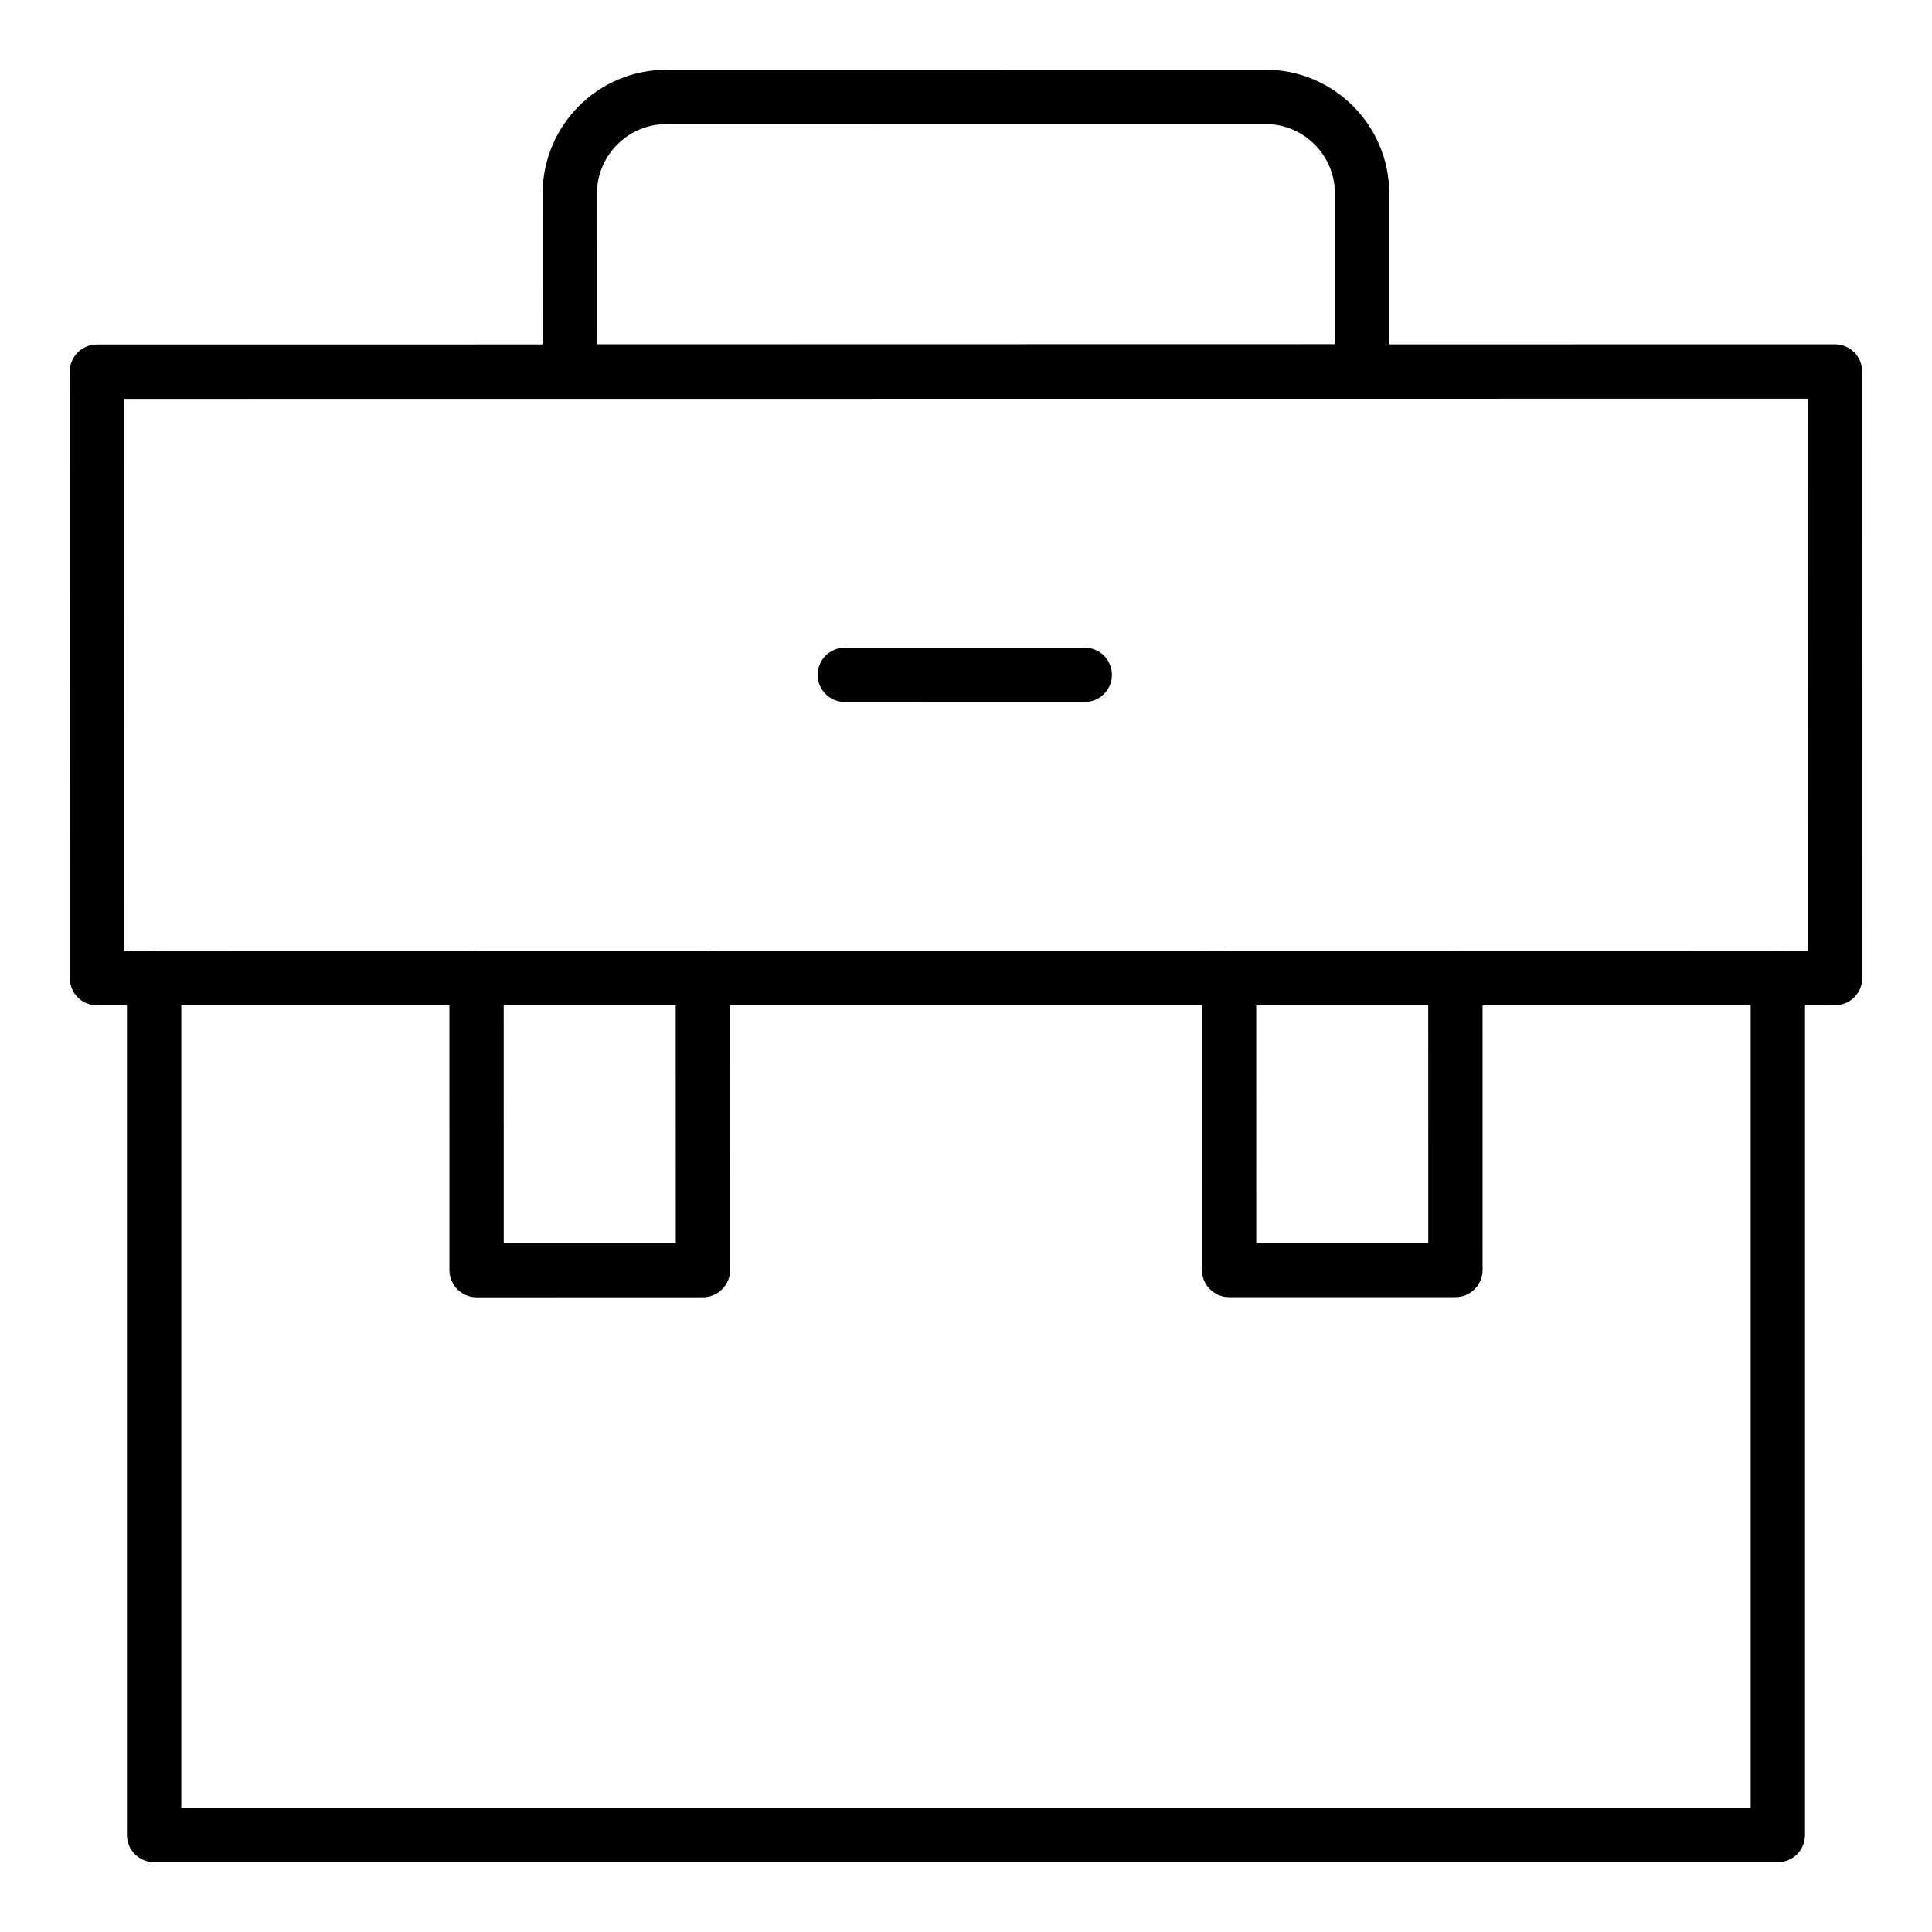 <?xml version="1.0" encoding="UTF-8"?>
<!-- Uploaded to: SVG Repo, www.svgrepo.com, Generator: SVG Repo Mixer Tools -->
<svg fill="#000000" width="800px" height="800px" version="1.1" viewBox="144 144 512 512" xmlns="http://www.w3.org/2000/svg">
 <g>
  <path d="m615.15 637.51h-430.31c-3.977 0-7.199-3.223-7.199-7.199v-227.09c0-3.977 3.219-7.199 7.199-7.199 3.977 0 7.199 3.223 7.199 7.199v219.9h415.91v-219.9c0-3.977 3.219-7.199 7.199-7.199 3.977 0 7.199 3.223 7.199 7.199v227.1c-0.004 3.973-3.223 7.195-7.203 7.195z"/>
  <path d="m295.01 249.68c-3.973 0-7.199-3.223-7.199-7.199l-0.008-47.195c0-18.078 14.711-32.793 32.789-32.797l158.78-0.016c18.078 0 32.789 14.707 32.797 32.785v47.195c0 3.977-3.219 7.199-7.199 7.199zm7.191-54.391 0.008 39.996 195.57-0.02v-39.996c-0.008-10.141-8.258-18.395-18.402-18.395l-158.78 0.016c-10.145 0.004-18.395 8.258-18.395 18.398z"/>
  <path d="m169.7 410.44c-3.973 0-7.199-3.223-7.199-7.199l-0.02-160.74c0-1.91 0.758-3.738 2.109-5.09 1.348-1.348 3.176-2.109 5.09-2.109l460.62-0.043c3.973 0 7.199 3.223 7.199 7.199l0.02 160.74c0 1.91-0.758 3.738-2.109 5.09-1.348 1.348-3.176 2.109-5.09 2.109zm7.176-160.74 0.02 146.35 446.23-0.047-0.02-146.34z"/>
  <path d="m367.89 330.05c-3.973 0-7.199-3.223-7.199-7.199 0-3.977 3.219-7.199 7.199-7.199l63.574-0.008c3.973 0 7.199 3.223 7.199 7.199 0 3.977-3.219 7.199-7.199 7.199z"/>
  <path d="m469.73 487.77c-3.973 0-7.199-3.223-7.199-7.199l-0.008-77.371c0-1.91 0.758-3.738 2.109-5.09 1.348-1.348 3.176-2.109 5.09-2.109l59.977-0.004c3.973 0 7.199 3.223 7.199 7.199l0.008 77.371c0 1.91-0.758 3.738-2.109 5.09-1.348 1.348-3.176 2.109-5.09 2.109zm7.188-77.367 0.008 62.977 45.582-0.004-0.008-62.977z"/>
  <path d="m270.3 487.8c-1.906 0-3.738-0.758-5.09-2.109-1.348-1.348-2.109-3.18-2.109-5.09l-0.008-77.371c0-1.91 0.758-3.738 2.109-5.09 1.348-1.348 3.176-2.109 5.09-2.109l59.977-0.004c3.973 0 7.199 3.223 7.199 7.199l0.008 77.367c0 3.977-3.219 7.199-7.199 7.199zm7.188-77.371 0.008 62.977 45.582-0.008-0.008-62.973z"/>
 </g>
</svg>